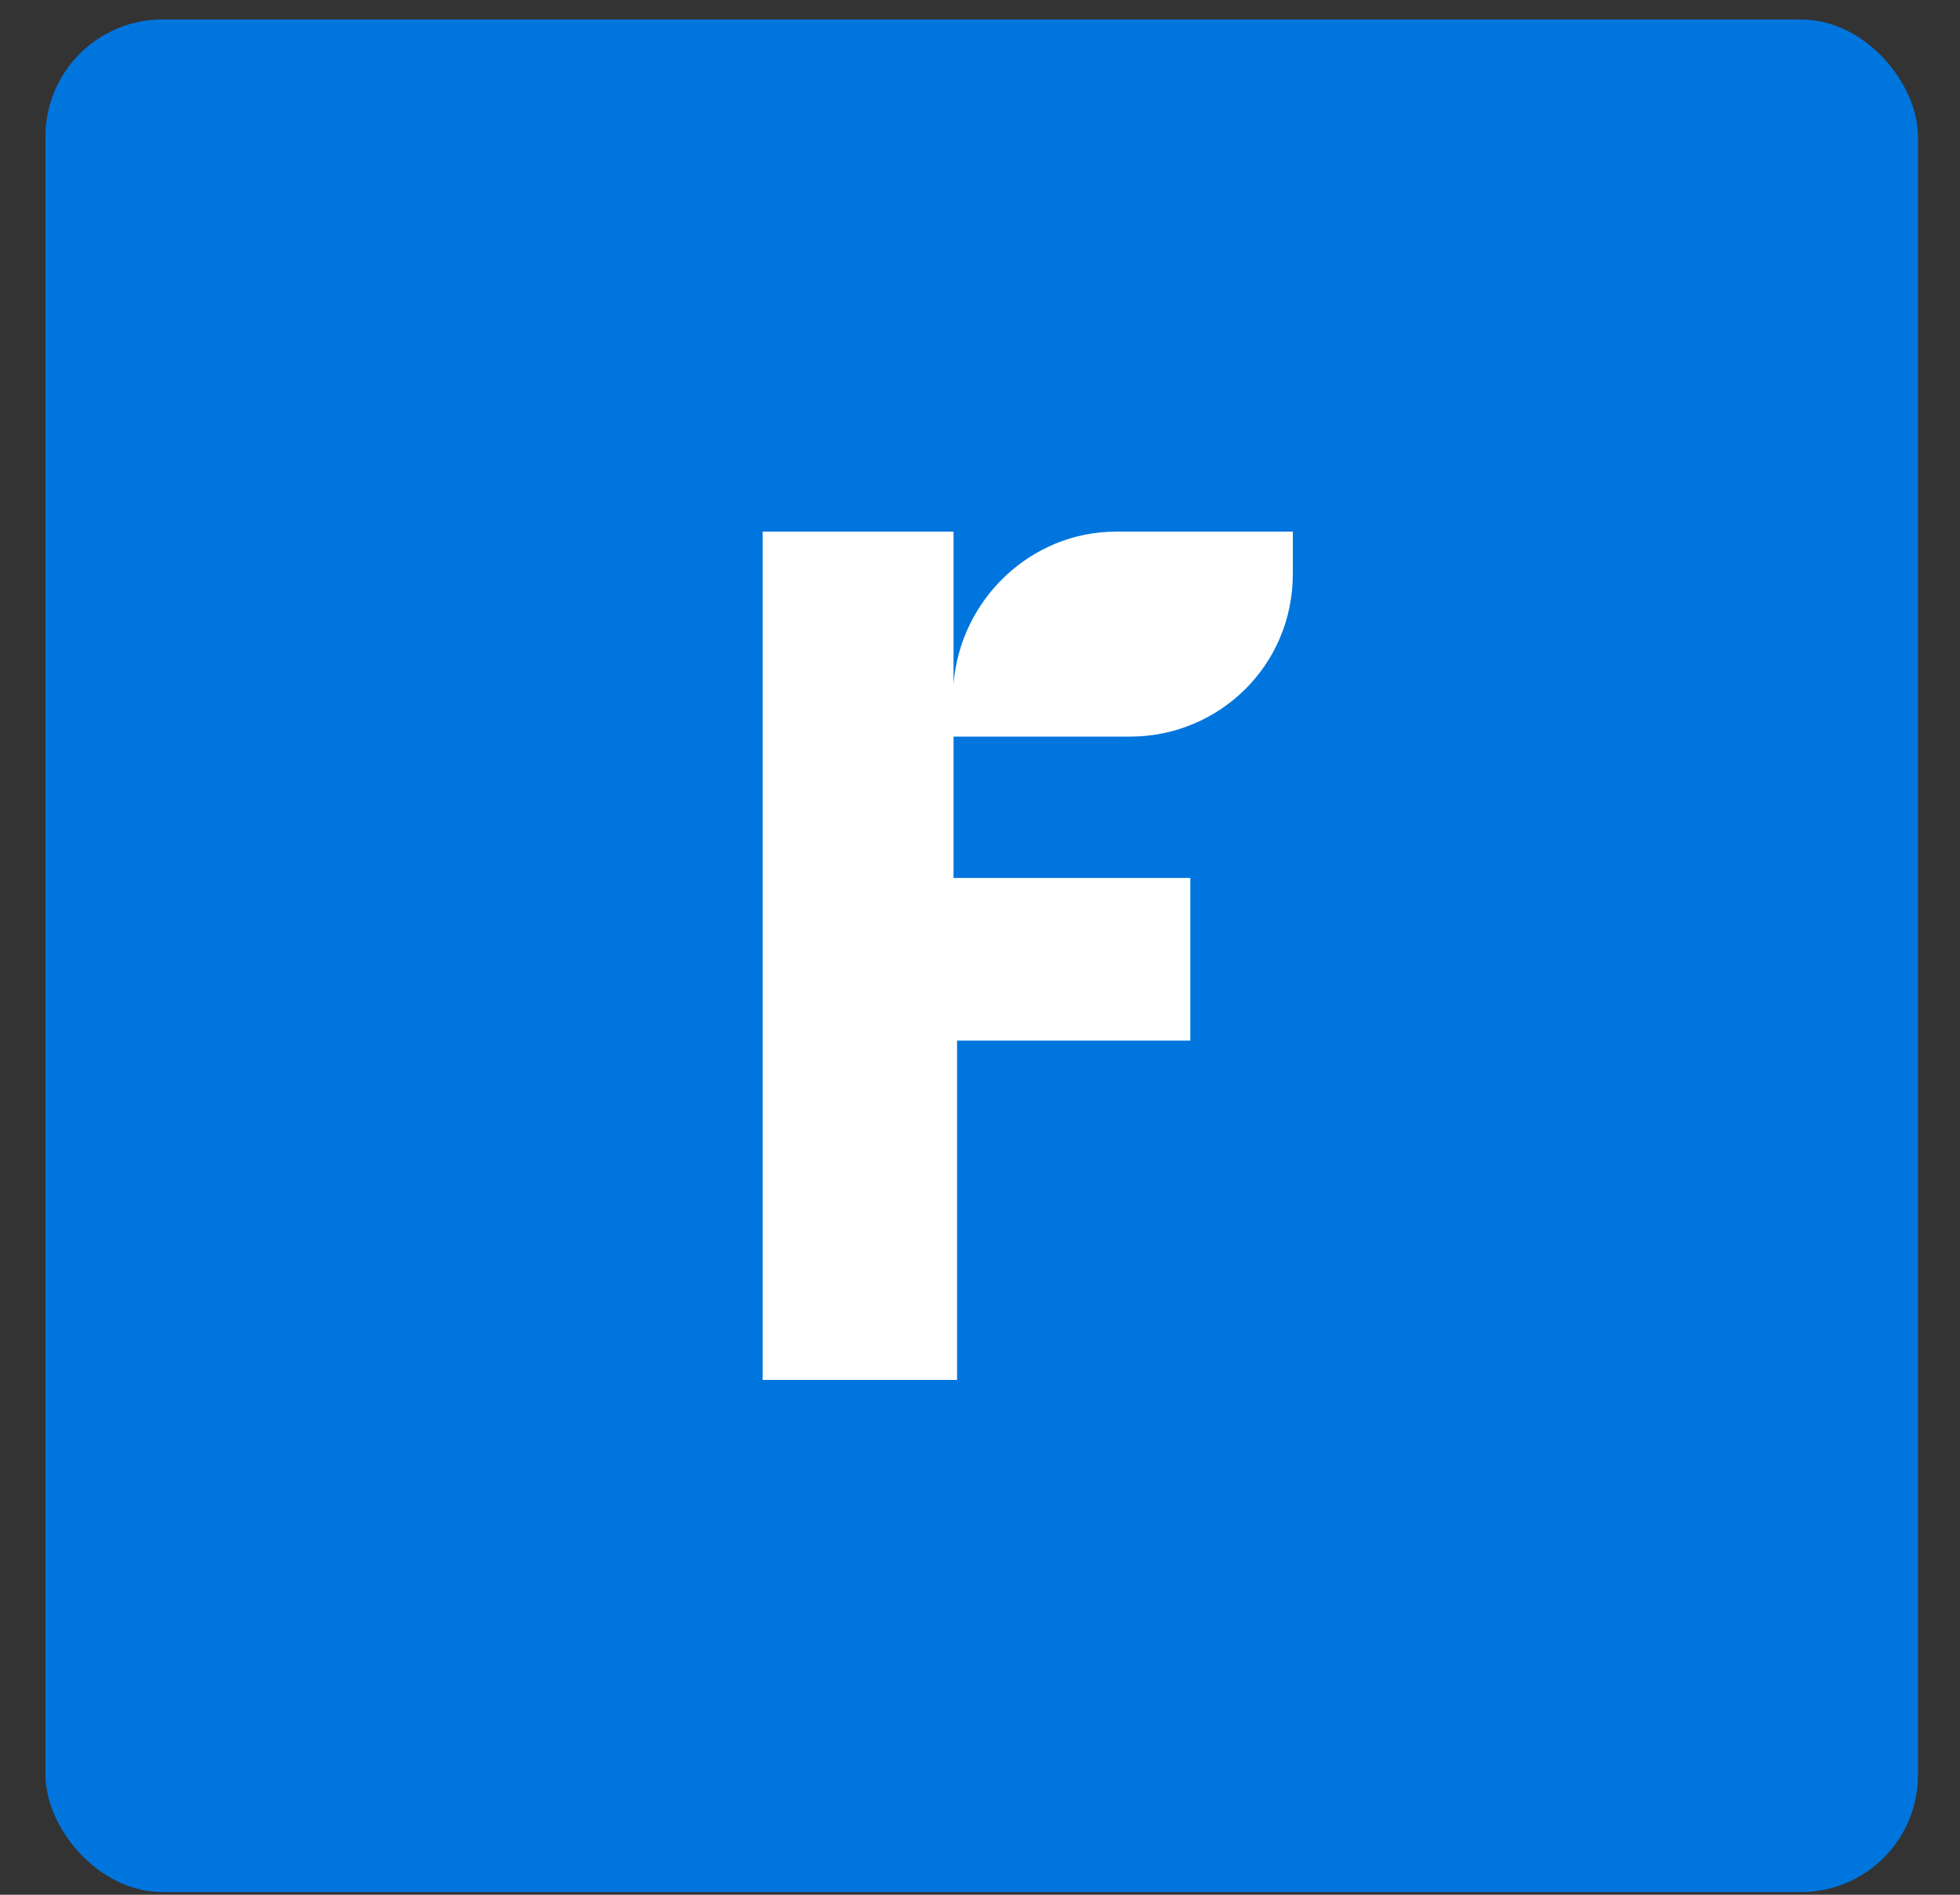 <svg width="30" height="29" viewBox="0 0 30 29" fill="none" xmlns="http://www.w3.org/2000/svg">
<rect x="0" y="0" width="30" height="29" fill="#333333" stroke="none"/>
<g id="Tech Logos  / FreshBooks">
<rect x="0.696" y="0.298" width="28.661" height="28.661" rx="1.791" fill="#0075DD"/>
<path id="Vector" d="M11.294 7.541H20.707V21.552H11.294V7.541Z" fill="white"/>
<path id="Vector_2" d="M13.621 5.594C9.401 5.594 5.993 9.002 5.993 13.222V23.663H16.434C20.654 23.663 24.062 20.254 24.062 16.035V5.594H13.621ZM19.788 8.786C19.788 10.192 18.652 11.274 17.299 11.274H14.595V13.438H18.219V15.927H14.649V21.12H11.673V8.137H14.595V10.463C14.703 9.164 15.785 8.137 17.083 8.137H19.788V8.786Z" fill="#0075DD"/>
</g>
</svg>
